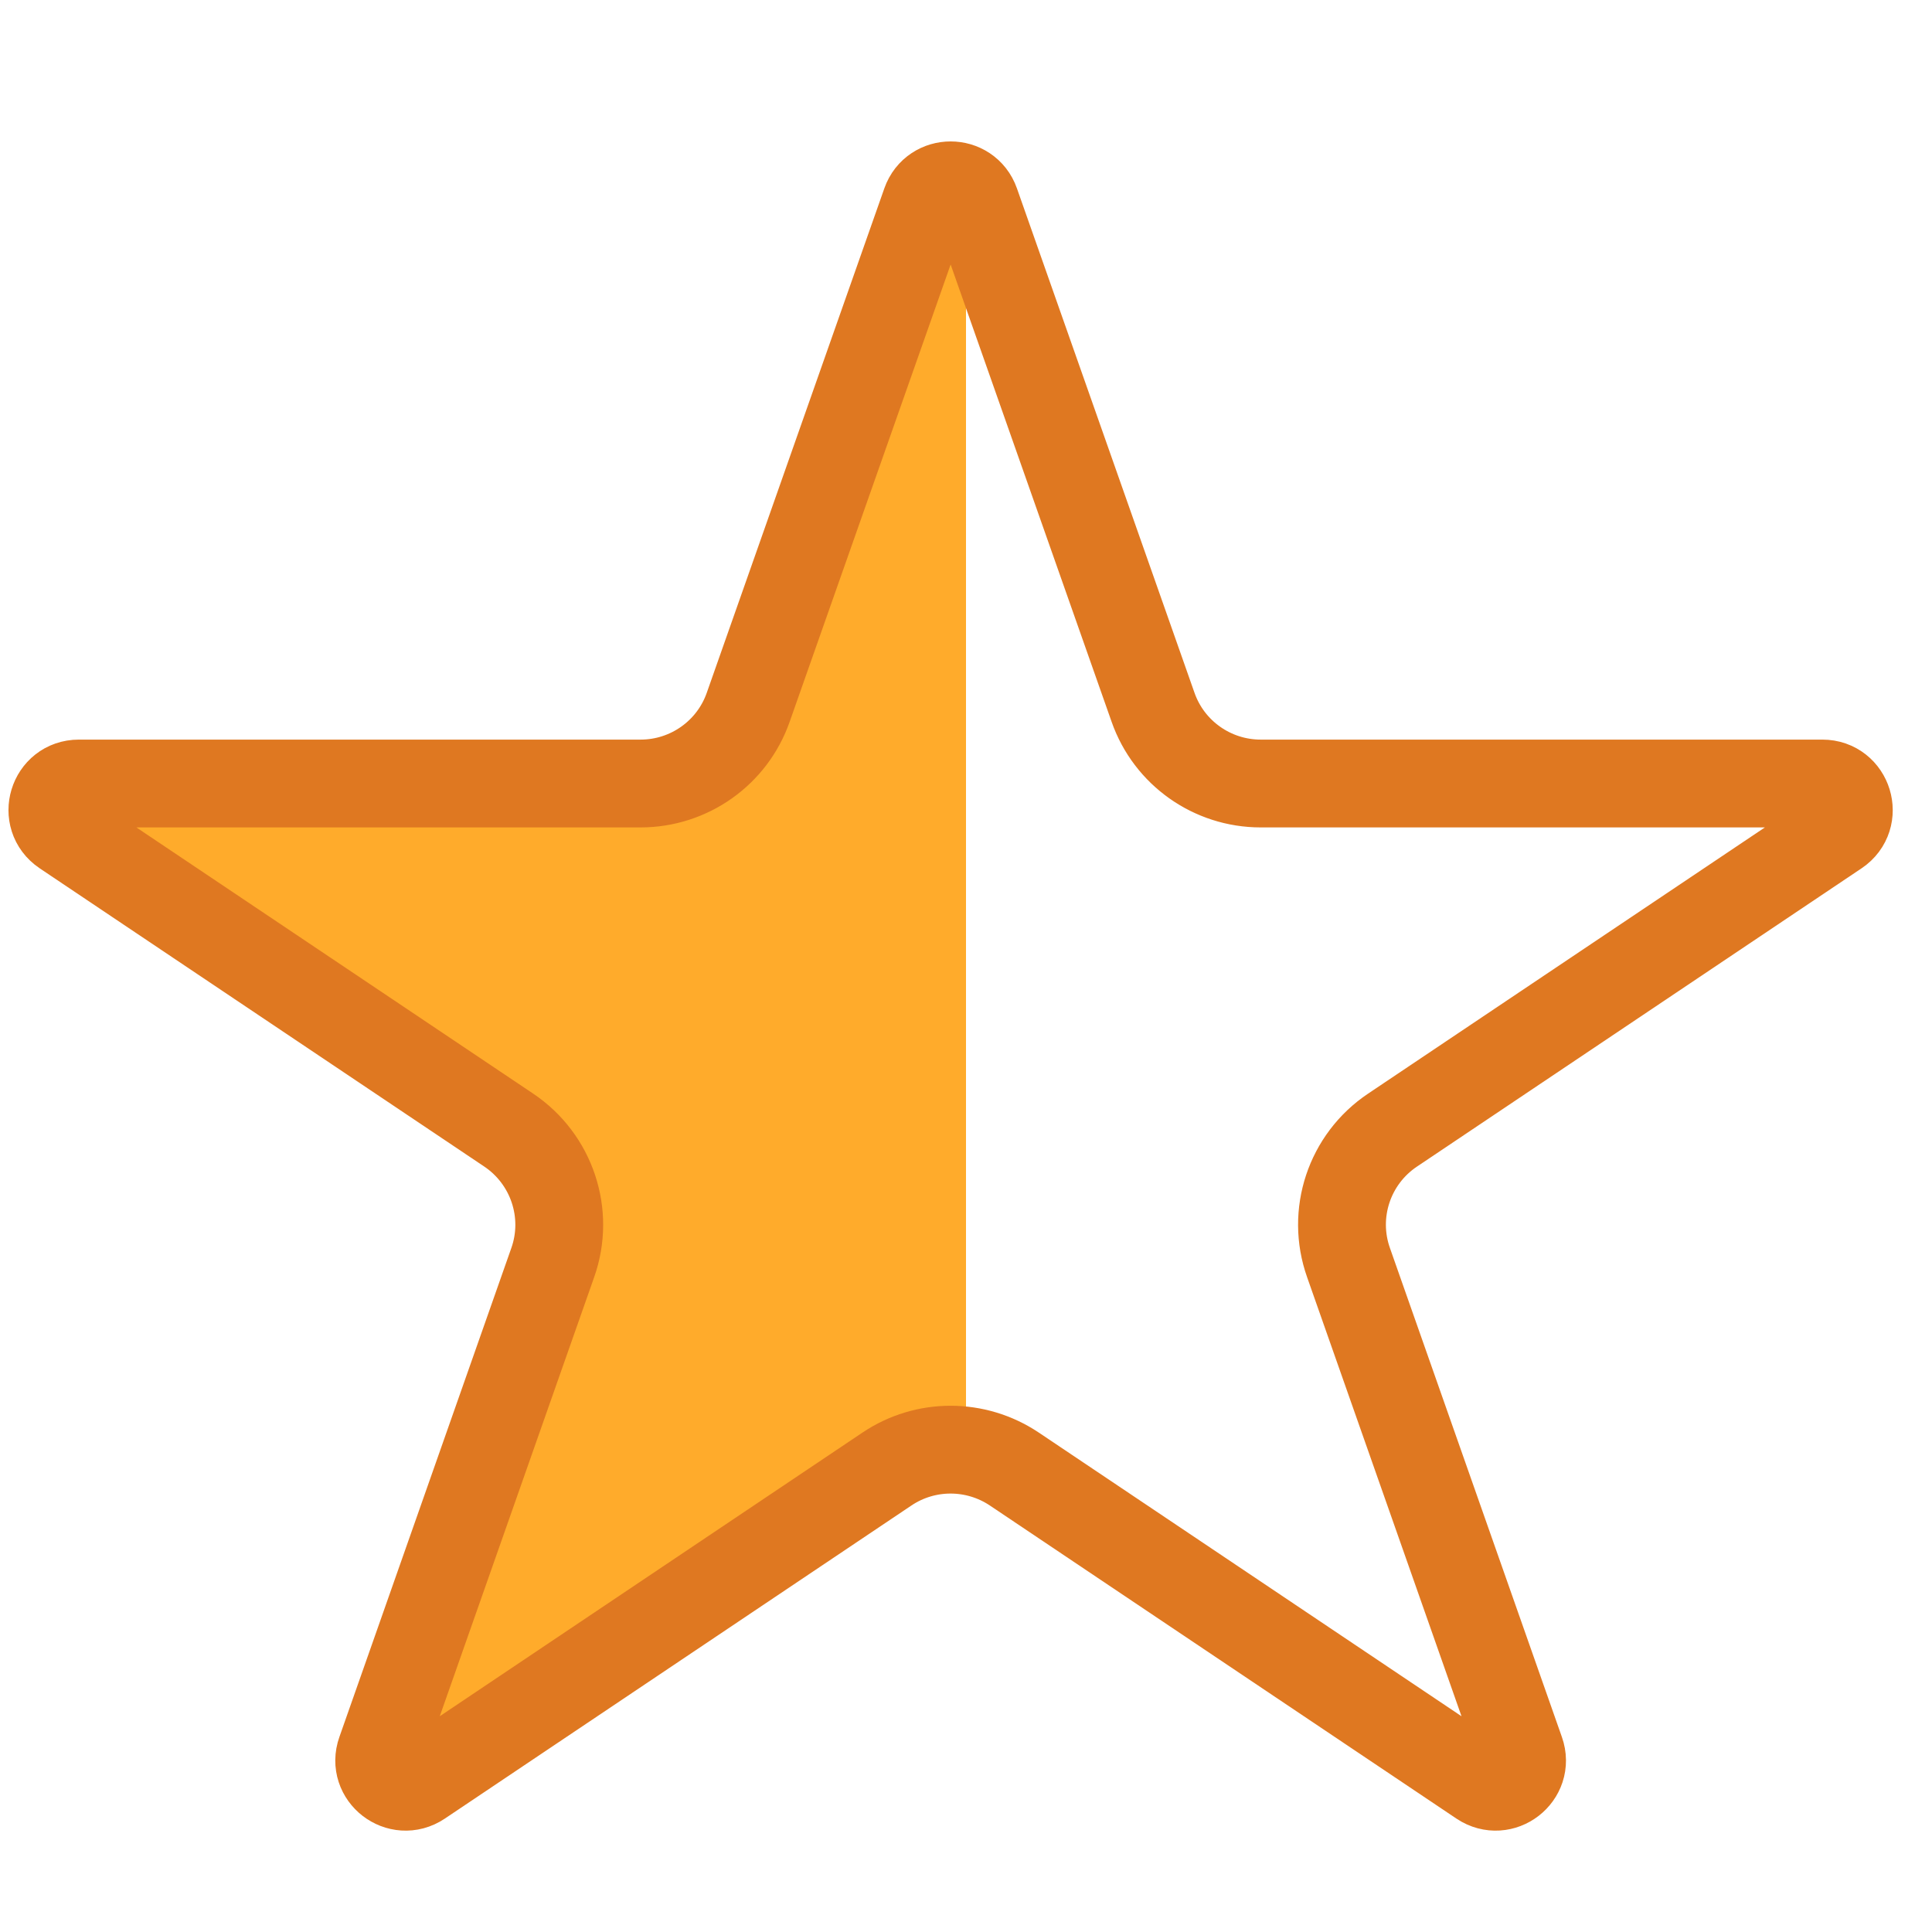 <svg width="11" height="11" viewBox="0 0 11 11" fill="none" xmlns="http://www.w3.org/2000/svg">
<path d="M5.271 1.155C5.318 1.022 5.507 1.022 5.554 1.155L6.565 4.027C6.656 4.287 6.902 4.461 7.178 4.461L10.376 4.461C10.524 4.461 10.583 4.653 10.46 4.736L7.929 6.434C7.682 6.599 7.579 6.91 7.678 7.189L8.657 9.973C8.705 10.109 8.552 10.227 8.432 10.147L5.775 8.364C5.555 8.217 5.269 8.217 5.05 8.364L2.393 10.147C2.273 10.227 2.12 10.109 2.168 9.973L3.147 7.189C3.246 6.91 3.142 6.599 2.896 6.434L0.365 4.736C0.242 4.653 0.3 4.461 0.449 4.461L3.647 4.461C3.923 4.461 4.169 4.287 4.26 4.027L5.271 1.155Z" fill="url(#paint0_linear_343_1896)" stroke="#DF7821" stroke-width="0.5"/>
<defs>
<linearGradient id="paint0_linear_343_1896" x1="5.499" y1="6" x2="5.999" y2="6" gradientUnits="userSpaceOnUse">
<stop stop-color="#FFAB2B"/>
<stop stop-color="#FFAB2B" stop-opacity="0"/>
</linearGradient>
</defs>
</svg>
